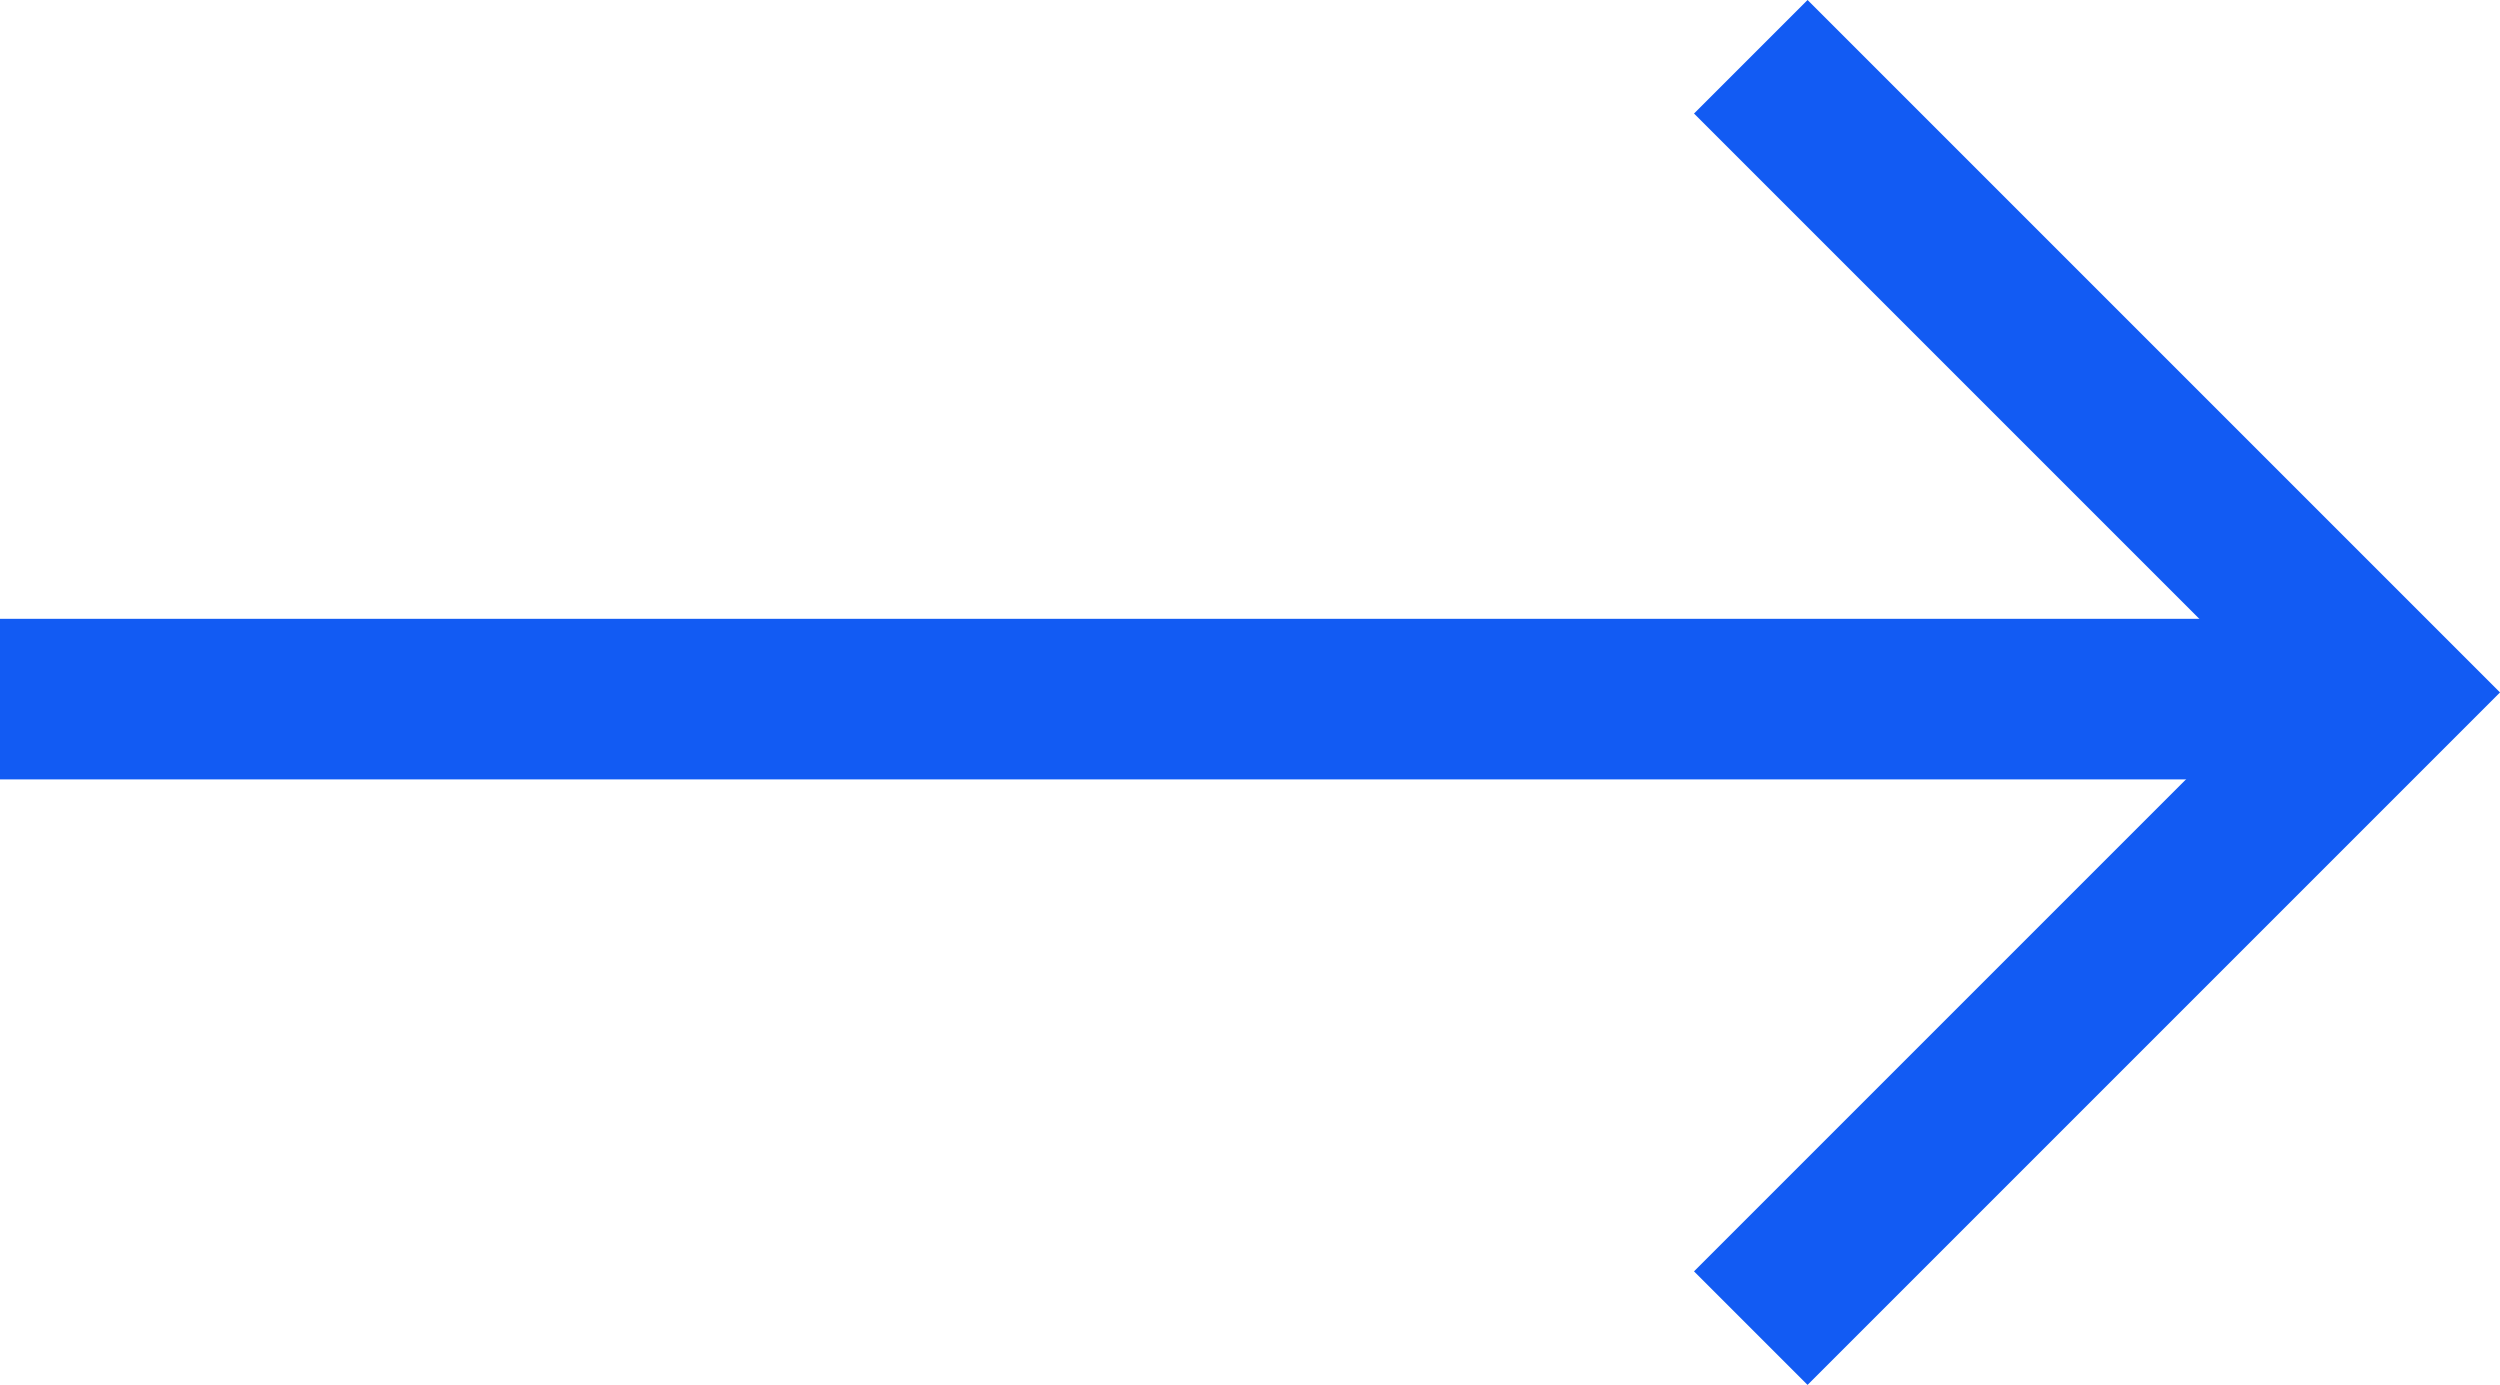 <svg xmlns="http://www.w3.org/2000/svg" width="31.136" height="17.247" viewBox="0 0 31.136 17.247"><g fill="none" stroke="#125bf3" stroke-width="2"><path d="m21.805.707 7.917 7.917-7.917 7.917"/><path d="M0 8.707h29.006"/></g></svg>
